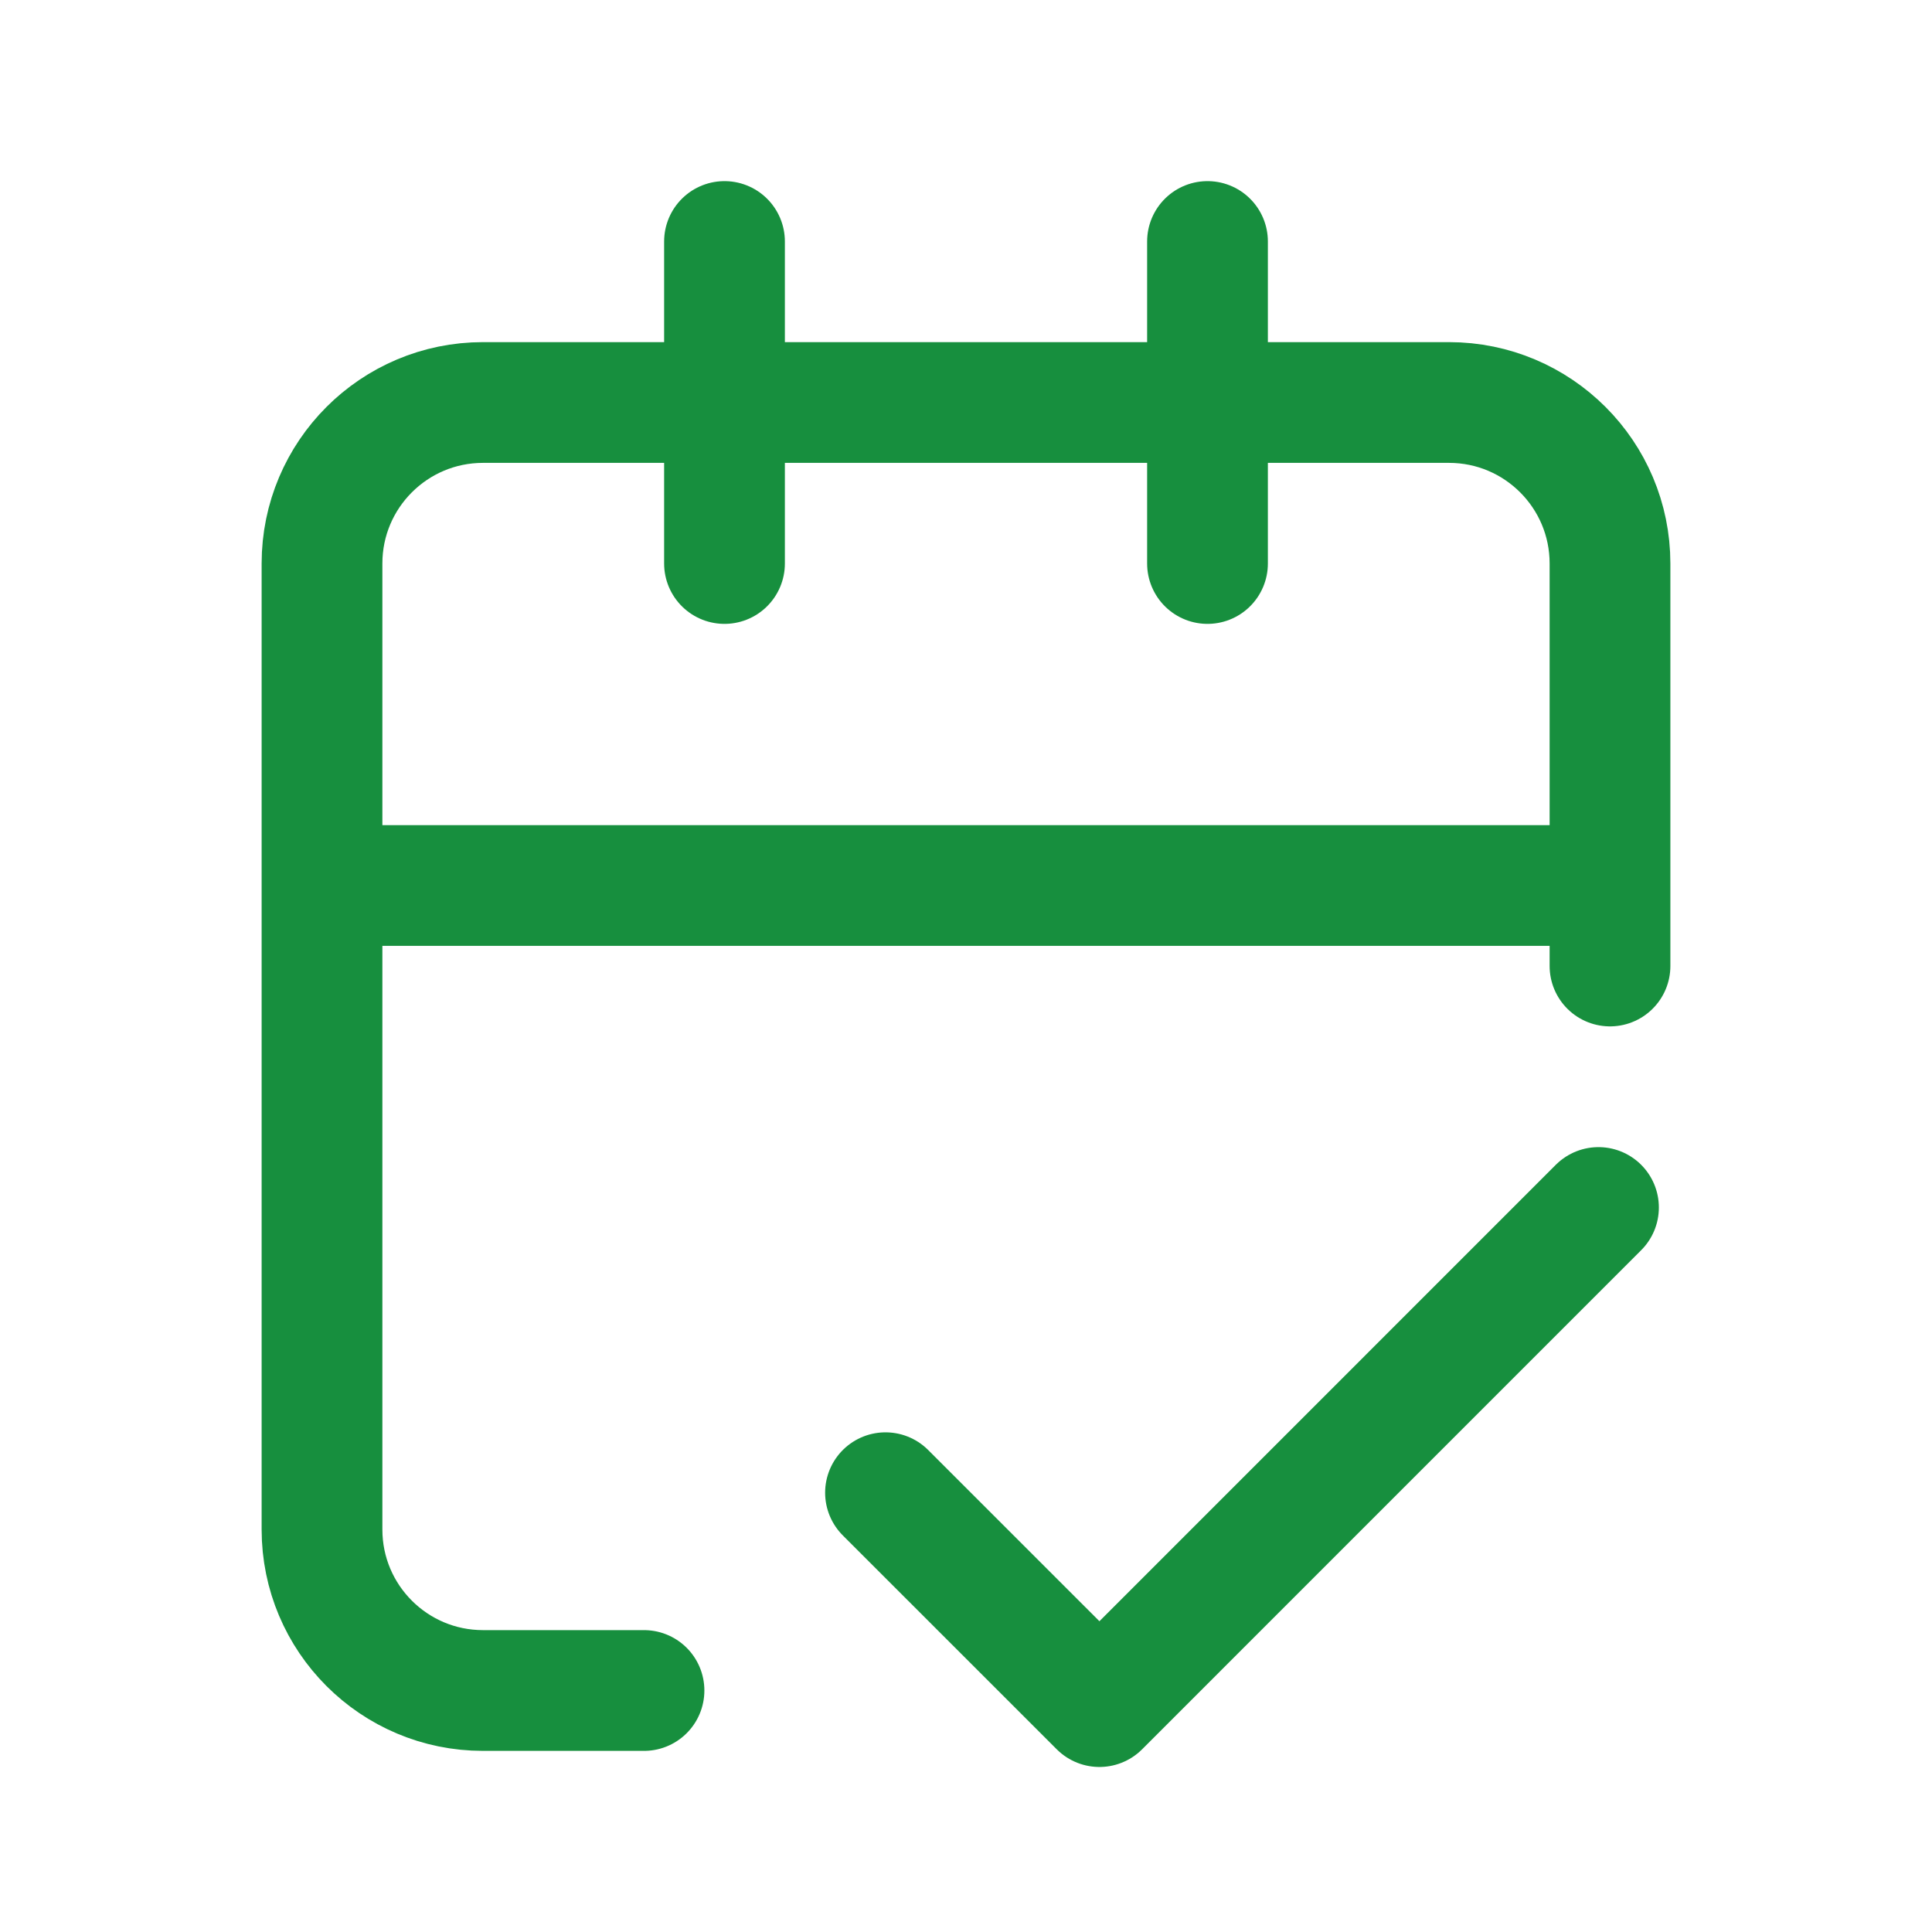 <svg width="48" height="48" viewBox="0 0 48 48" fill="none" xmlns="http://www.w3.org/2000/svg">
<path d="M40 24V14C40 11.791 38.209 10 36 10H12C9.791 10 8 11.791 8 14V38C8 40.209 9.791 42 12 42H16M30 6V14M18 6V14M8 22H40M39.714 30L27.315 42.4L22 37.086" stroke="#178F3E" stroke-width="3" stroke-linecap="round" stroke-linejoin="round"/>
</svg>
